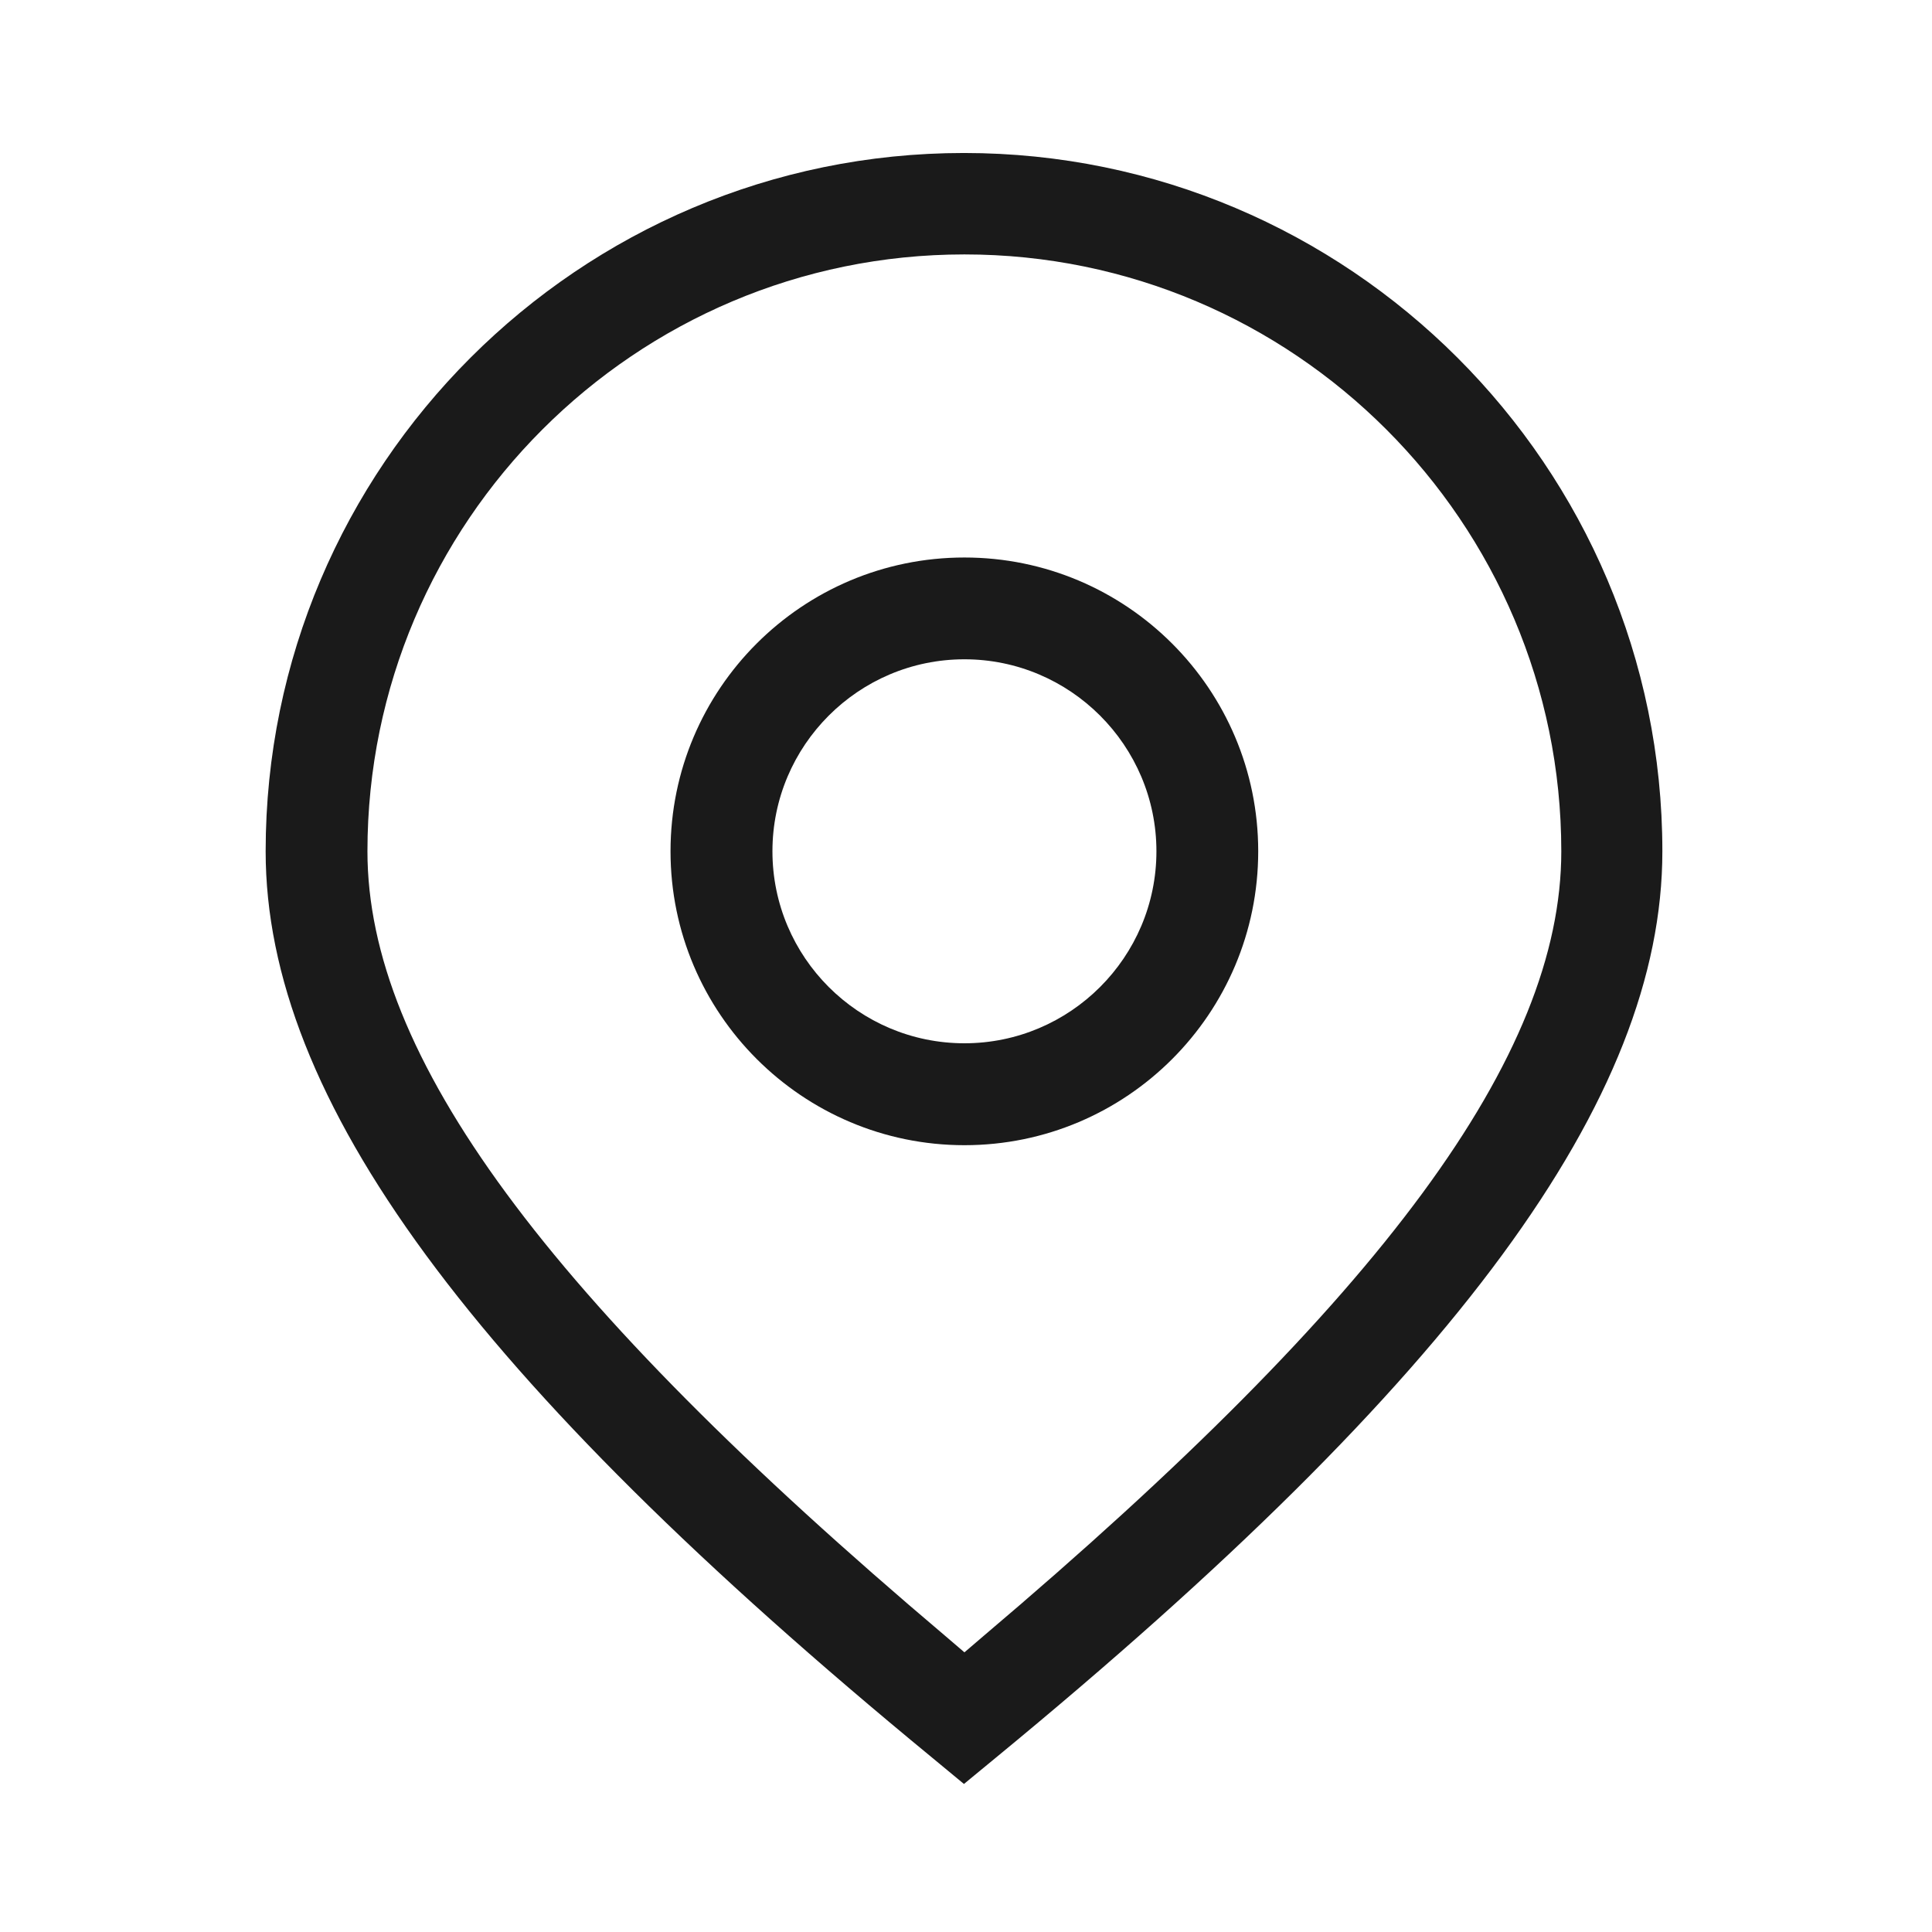 <svg width="16" height="16" viewBox="0 0 16 16" fill="none" xmlns="http://www.w3.org/2000/svg">
<path d="M7.717 14.554C3.9 11.414 2.2 9.1 2.2 7.05C2.2 3.86 4.797 1.267 7.983 1.267C11.17 1.267 13.767 3.86 13.767 7.05C13.767 9.1 12.067 11.414 8.25 14.554L7.983 14.774L7.717 14.554ZM7.987 2.107C5.26 2.107 3.043 4.324 3.043 7.05C3.043 8.744 4.517 10.747 7.827 13.547L7.987 13.684L8.147 13.547C11.453 10.747 12.93 8.744 12.93 7.05C12.93 4.324 10.713 2.107 7.987 2.107Z" fill="#1A1A1A"/>
<path d="M7.987 9.484C6.647 9.484 5.553 8.394 5.553 7.05C5.553 5.707 6.643 4.617 7.987 4.617C9.33 4.617 10.42 5.707 10.42 7.05C10.42 8.394 9.33 9.484 7.987 9.484ZM7.987 5.46C7.11 5.46 6.397 6.174 6.397 7.05C6.397 7.927 7.11 8.64 7.987 8.64C8.863 8.64 9.577 7.927 9.577 7.05C9.577 6.174 8.863 5.46 7.987 5.46Z" fill="#1A1A1A"/>
</svg>
